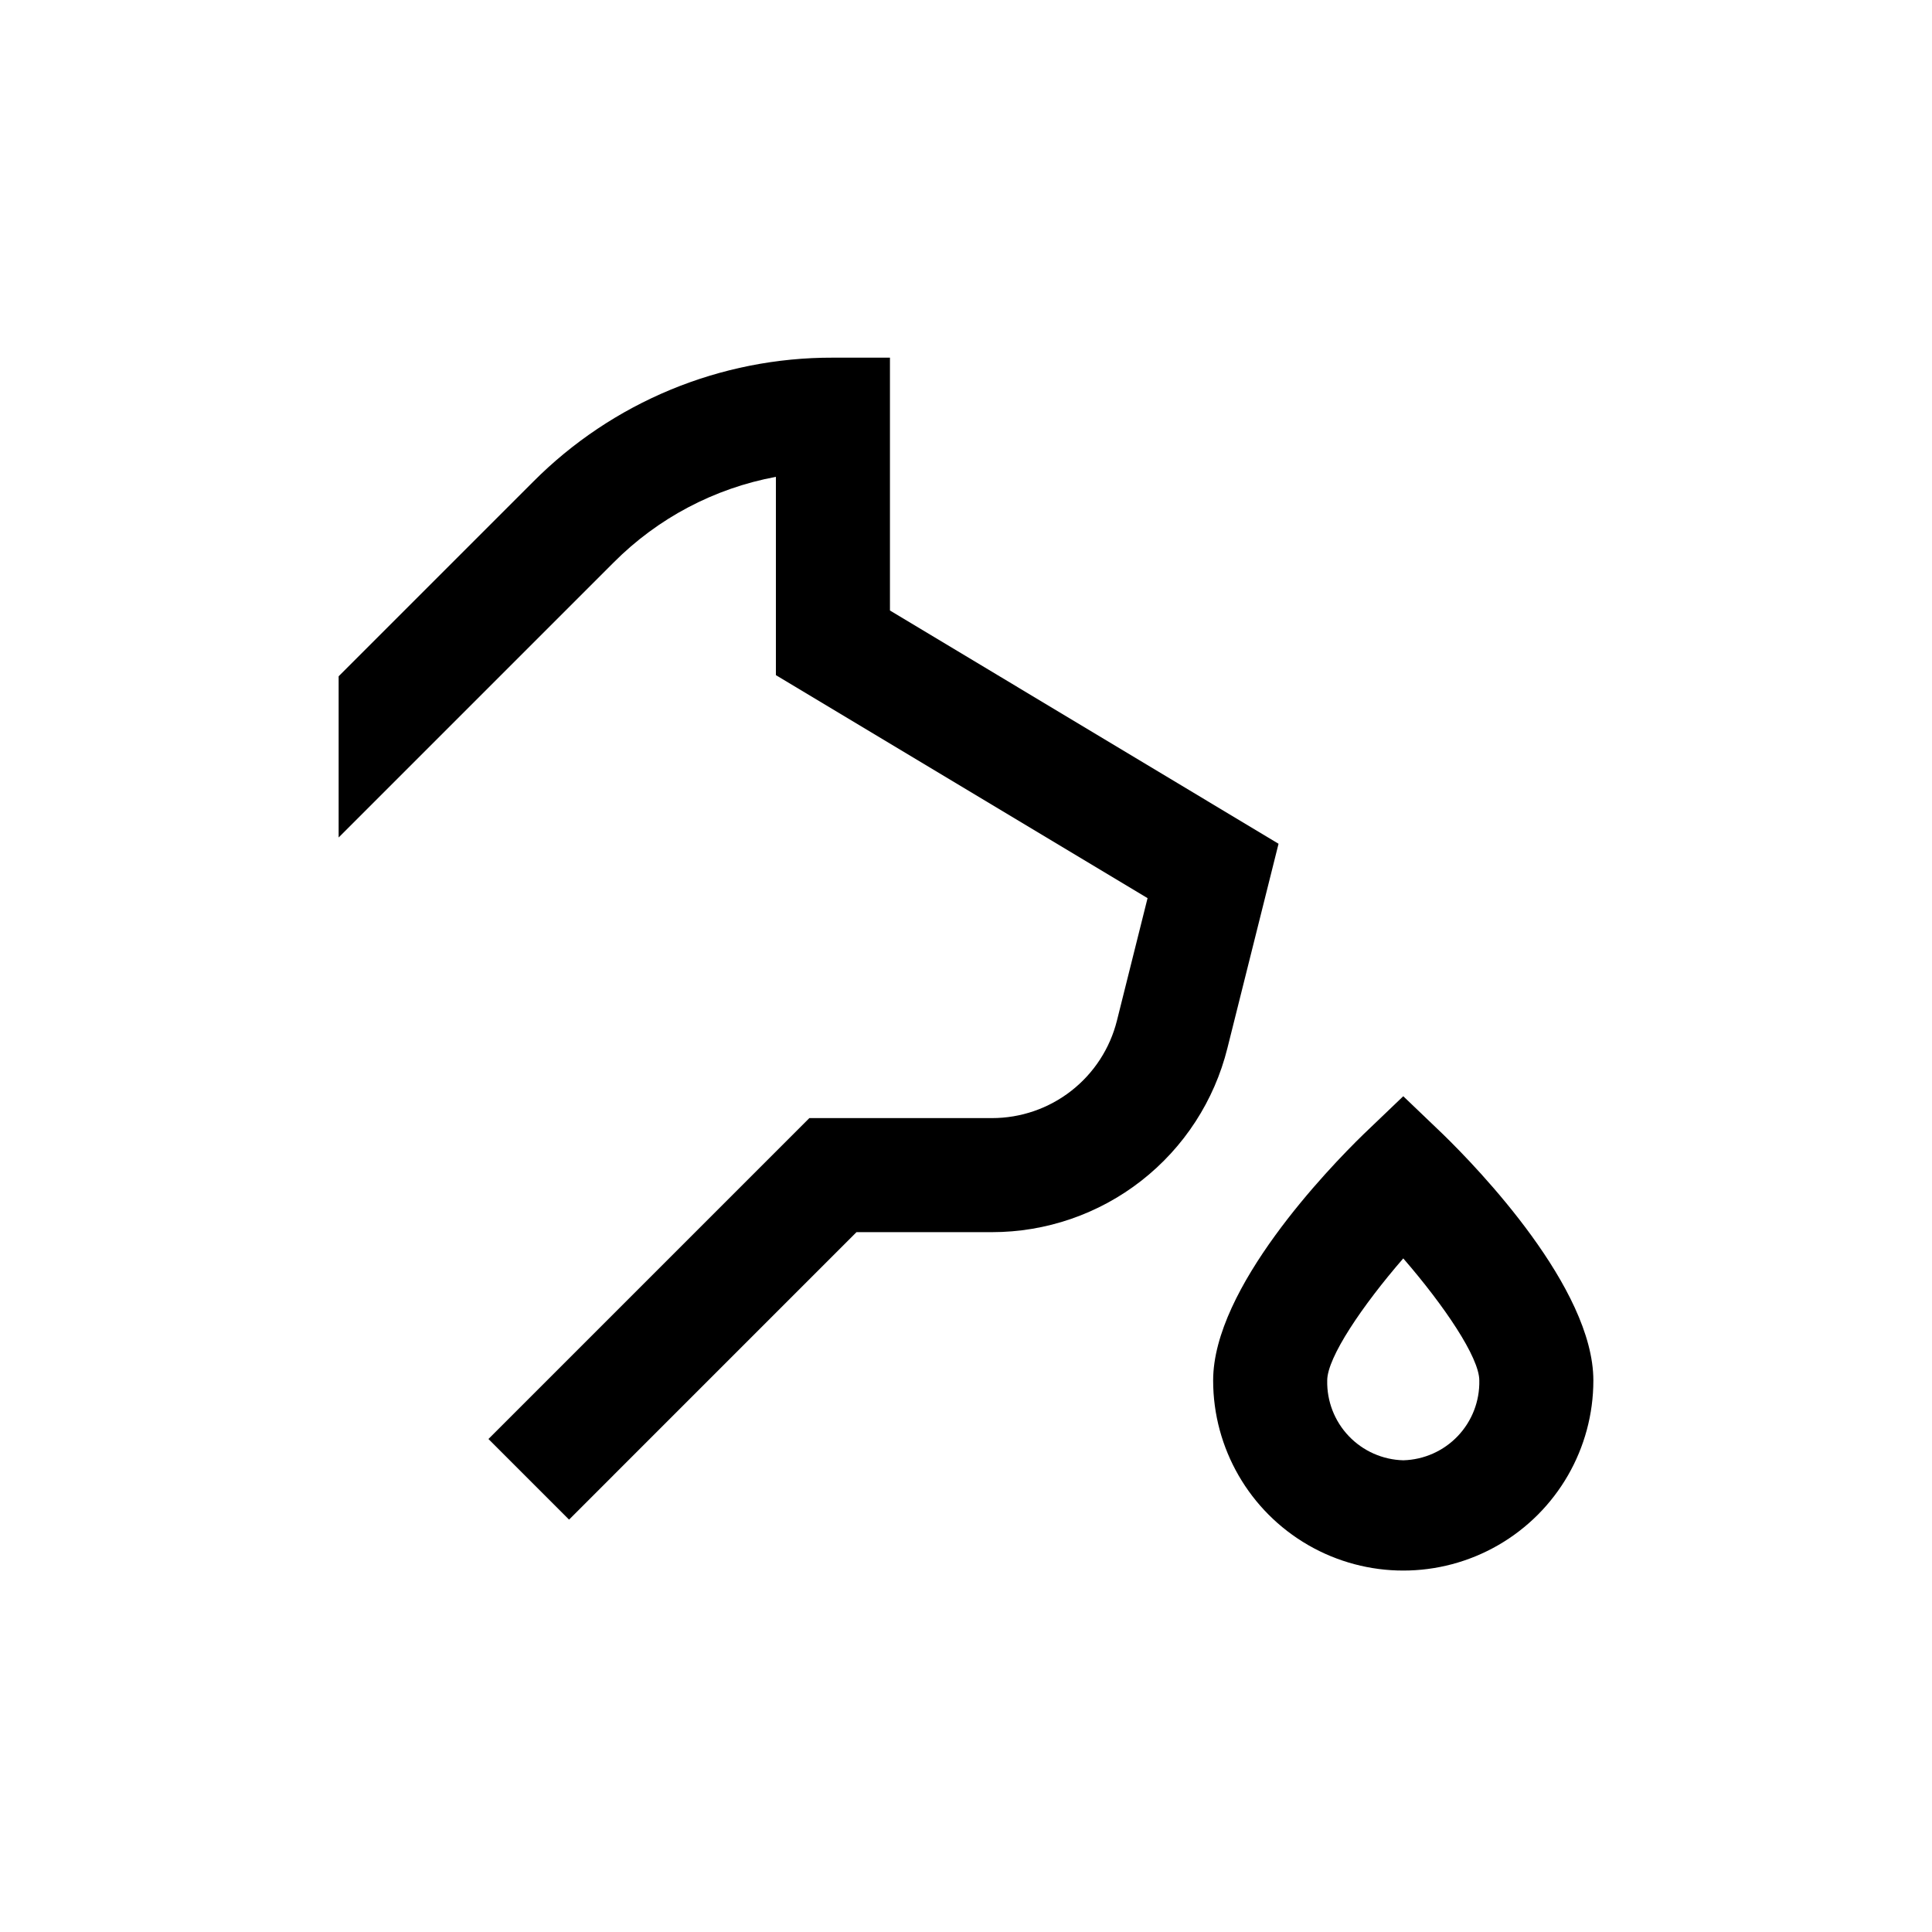 <?xml version="1.0" encoding="UTF-8"?>
<!-- Uploaded to: ICON Repo, www.svgrepo.com, Generator: ICON Repo Mixer Tools -->
<svg fill="#000000" width="800px" height="800px" version="1.1" viewBox="144 144 512 512" xmlns="http://www.w3.org/2000/svg">
 <g>
  <path d="m526.41 444.59-10.531-10.078-10.531 10.078c-9.371 9.117-39.852 40.758-39.852 65.242 0 18 9.605 34.633 25.191 43.633 15.59 9 34.793 9 50.383 0 15.586-9 25.188-25.633 25.188-43.633 0-24.484-30.48-56.125-39.848-65.242zm-10.531 86.402c-5.477-0.145-10.668-2.453-14.445-6.418-3.777-3.965-5.828-9.266-5.707-14.742 0-6.098 9.32-19.852 20.152-32.344 10.832 12.496 20.152 26.25 20.152 32.344 0.121 5.477-1.93 10.777-5.707 14.742-3.777 3.965-8.973 6.273-14.445 6.418z"/>
  <path d="m349.62 270.37v52.547l98.496 59.098-8.113 32.445c-1.844 7.383-6.102 13.938-12.102 18.621-5.996 4.684-13.387 7.227-20.996 7.227h-48.418l-85.043 85.043 21.363 21.363 76.176-76.18h35.871c14.355 0.008 28.301-4.789 39.613-13.629 11.312-8.836 19.344-21.207 22.809-35.141l13.551-54.16-102.98-61.816v-67.004h-15.117c-29.836-0.078-58.465 11.785-79.5 32.949l-51.488 51.488v42.723l72.852-72.852c11.699-11.77 26.707-19.695 43.023-22.723z"/>
 </g>
</svg>